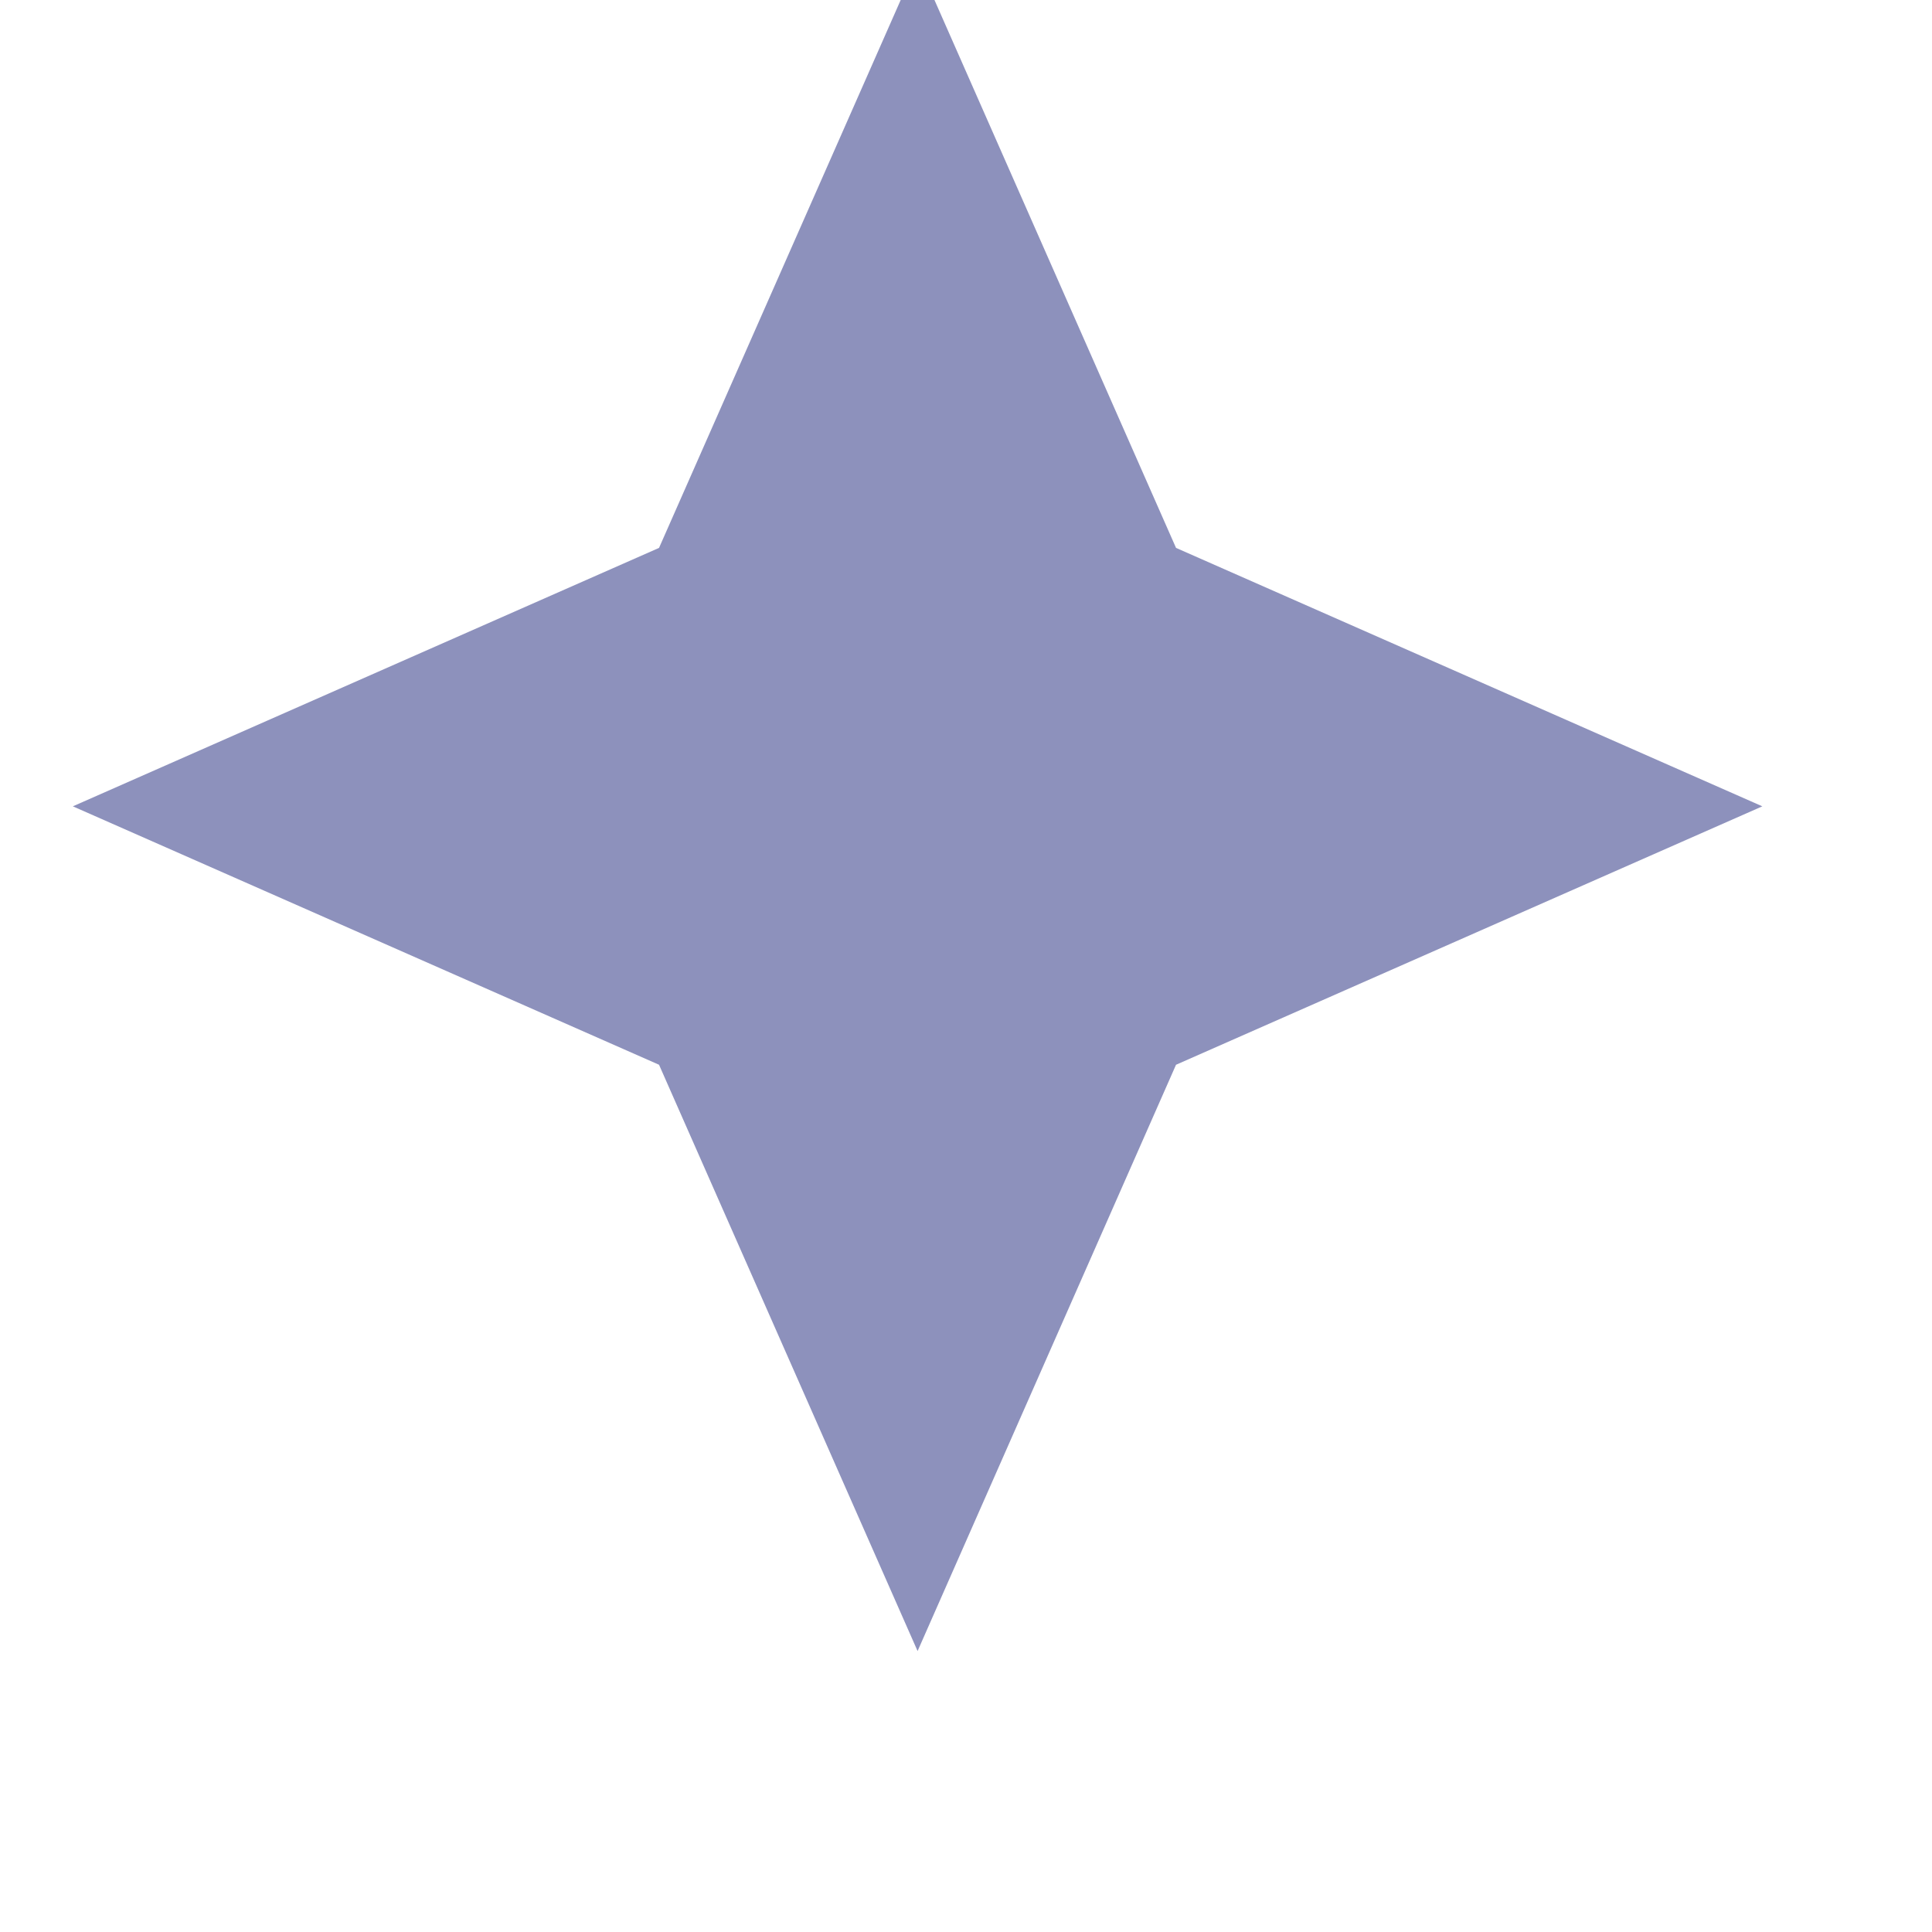 <svg width="17" height="17" viewBox="0 0 17 17" fill="none" xmlns="http://www.w3.org/2000/svg">
<g id="Star-2--Streamline-Sharp.svg" clip-path="url(#clip0_952_10896)">
<g id="star-2--reward-rating-rate-social-star-media-favorite-like-stars-spark">
<path id="Union" fill-rule="evenodd" clip-rule="evenodd" d="M10.348 4.821L8.074 -0.337L5.799 4.821L0.641 7.095L5.799 9.369L8.074 14.528L10.348 9.369L15.507 7.095L10.348 4.821Z" fill="#8D91BC"/>
</g>
</g>
<defs>
<clipPath id="clip0_952_10896">
<rect width="16.148" height="16.148" fill="white"/>
</clipPath>
</defs>
</svg>
